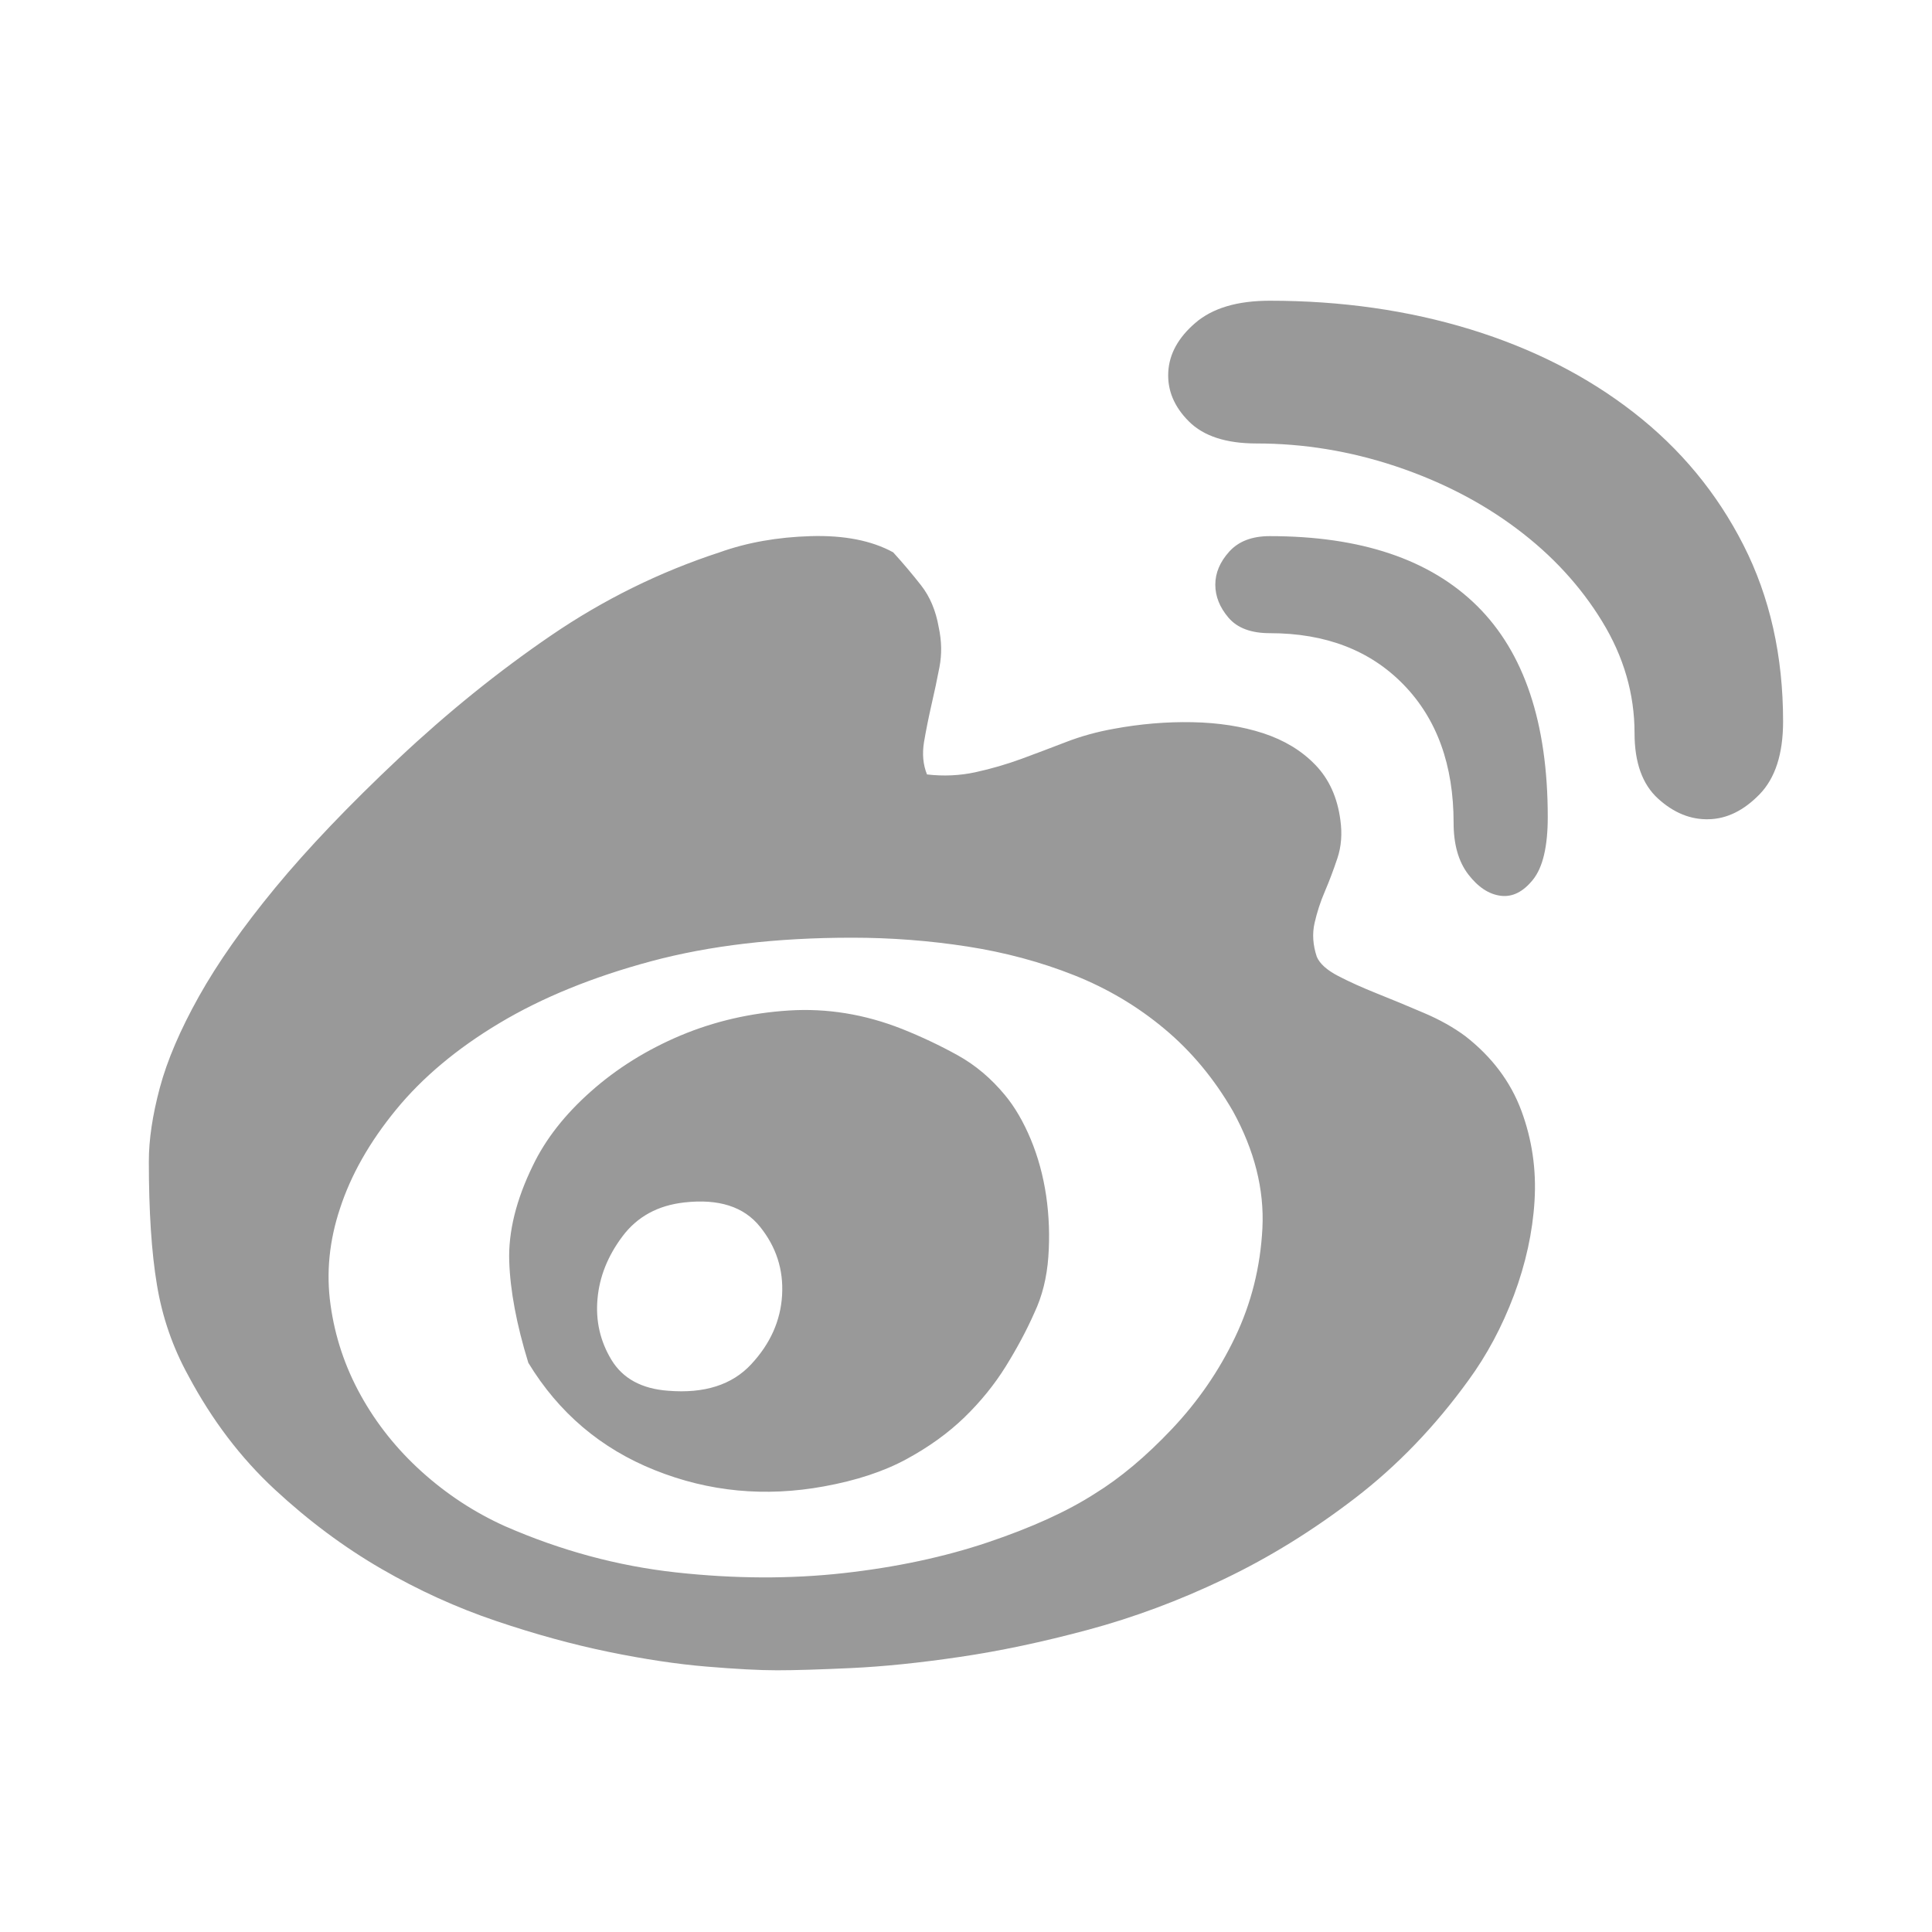 <svg width="26" height="26" viewBox="0 0 26 26" fill="none" xmlns="http://www.w3.org/2000/svg">
<path d="M19.721 13.945C20.077 14.223 20.328 14.556 20.473 14.945C20.618 15.335 20.677 15.74 20.651 16.163C20.625 16.585 20.532 17.007 20.374 17.43C20.215 17.852 20.011 18.235 19.76 18.578C19.311 19.198 18.803 19.726 18.236 20.161C17.668 20.597 17.081 20.96 16.474 21.25C15.867 21.541 15.256 21.768 14.643 21.933C14.029 22.098 13.452 22.22 12.911 22.299C12.37 22.379 11.884 22.428 11.456 22.448C11.027 22.468 10.693 22.478 10.456 22.478C10.218 22.478 9.902 22.461 9.506 22.428C9.11 22.395 8.671 22.329 8.189 22.23C7.708 22.131 7.203 21.993 6.675 21.814C6.147 21.636 5.632 21.402 5.131 21.112C4.629 20.821 4.151 20.465 3.696 20.043C3.24 19.62 2.854 19.112 2.537 18.518C2.326 18.136 2.184 17.727 2.112 17.291C2.039 16.855 2.003 16.301 2.003 15.628C2.003 15.338 2.052 15.008 2.151 14.638C2.25 14.269 2.425 13.86 2.676 13.411C2.927 12.962 3.27 12.474 3.705 11.946C4.141 11.418 4.695 10.837 5.368 10.204C6.028 9.584 6.711 9.033 7.417 8.551C8.123 8.069 8.879 7.696 9.684 7.433C10.053 7.301 10.463 7.228 10.911 7.215C11.36 7.202 11.729 7.274 12.02 7.433C12.152 7.578 12.277 7.726 12.396 7.878C12.515 8.03 12.594 8.218 12.633 8.442C12.673 8.627 12.676 8.805 12.643 8.977C12.61 9.148 12.574 9.32 12.534 9.491C12.495 9.663 12.462 9.828 12.435 9.986C12.409 10.145 12.422 10.29 12.475 10.422C12.699 10.448 12.917 10.438 13.128 10.392C13.339 10.346 13.544 10.286 13.742 10.214C13.94 10.141 14.141 10.065 14.346 9.986C14.55 9.907 14.765 9.848 14.989 9.808C15.345 9.742 15.699 9.712 16.048 9.719C16.398 9.726 16.715 9.775 16.998 9.867C17.282 9.96 17.517 10.102 17.701 10.293C17.886 10.484 17.998 10.732 18.038 11.035C18.064 11.22 18.051 11.392 17.998 11.55C17.945 11.709 17.889 11.857 17.83 11.995C17.77 12.134 17.724 12.276 17.691 12.421C17.658 12.566 17.668 12.718 17.721 12.876C17.761 12.969 17.856 13.055 18.008 13.134C18.16 13.213 18.335 13.292 18.533 13.371C18.731 13.45 18.939 13.536 19.156 13.629C19.374 13.721 19.562 13.827 19.721 13.945ZM14.732 20.102C15.075 19.891 15.421 19.601 15.771 19.231C16.121 18.861 16.405 18.449 16.622 17.994C16.84 17.538 16.962 17.05 16.989 16.529C17.015 16.008 16.883 15.483 16.593 14.955C16.342 14.52 16.035 14.15 15.672 13.847C15.309 13.543 14.903 13.302 14.455 13.124C14.006 12.946 13.528 12.817 13.02 12.738C12.511 12.659 11.993 12.619 11.466 12.619C10.449 12.619 9.549 12.725 8.763 12.936C7.978 13.147 7.298 13.424 6.724 13.767C6.15 14.11 5.685 14.5 5.329 14.935C4.972 15.371 4.722 15.813 4.576 16.262C4.431 16.697 4.388 17.129 4.448 17.558C4.507 17.987 4.642 18.393 4.854 18.776C5.065 19.158 5.339 19.502 5.675 19.805C6.012 20.109 6.384 20.353 6.794 20.538C7.546 20.867 8.315 21.075 9.1 21.161C9.885 21.247 10.634 21.25 11.347 21.171C12.059 21.092 12.709 20.953 13.297 20.755C13.884 20.557 14.362 20.34 14.732 20.102ZM12.139 13.847C12.402 13.952 12.653 14.071 12.891 14.203C13.128 14.335 13.339 14.513 13.524 14.737C13.656 14.896 13.772 15.094 13.871 15.331C13.97 15.569 14.039 15.823 14.079 16.093C14.118 16.364 14.128 16.638 14.108 16.915C14.088 17.192 14.026 17.443 13.92 17.667C13.815 17.905 13.686 18.145 13.534 18.39C13.382 18.634 13.198 18.861 12.98 19.073C12.762 19.284 12.502 19.472 12.198 19.637C11.894 19.802 11.525 19.924 11.089 20.003C10.297 20.148 9.539 20.076 8.813 19.785C8.087 19.495 7.519 19.013 7.11 18.34C6.952 17.826 6.866 17.37 6.853 16.974C6.84 16.578 6.945 16.149 7.17 15.688C7.341 15.331 7.602 14.998 7.952 14.688C8.301 14.378 8.704 14.127 9.159 13.935C9.615 13.744 10.1 13.632 10.614 13.599C11.129 13.566 11.637 13.649 12.139 13.847ZM8.991 18.716C9.479 18.756 9.852 18.637 10.109 18.36C10.367 18.083 10.505 17.773 10.525 17.43C10.545 17.086 10.446 16.78 10.228 16.509C10.011 16.238 9.671 16.13 9.209 16.182C8.852 16.222 8.575 16.374 8.377 16.638C8.179 16.902 8.067 17.182 8.041 17.479C8.014 17.776 8.077 18.05 8.229 18.301C8.381 18.551 8.635 18.69 8.991 18.716ZM17.088 4.047C18.051 4.047 18.952 4.176 19.79 4.433C20.628 4.691 21.36 5.064 21.987 5.552C22.614 6.04 23.106 6.634 23.462 7.334C23.818 8.033 23.996 8.825 23.996 9.709C23.996 10.145 23.891 10.471 23.68 10.689C23.468 10.907 23.241 11.019 22.997 11.025C22.753 11.032 22.525 10.94 22.314 10.748C22.103 10.557 21.997 10.263 21.997 9.867C21.997 9.34 21.852 8.838 21.561 8.363C21.271 7.888 20.888 7.472 20.413 7.116C19.938 6.759 19.394 6.479 18.78 6.274C18.166 6.07 17.543 5.968 16.909 5.968C16.5 5.968 16.197 5.869 15.999 5.671C15.801 5.473 15.709 5.252 15.722 5.007C15.735 4.763 15.857 4.542 16.088 4.344C16.319 4.146 16.652 4.047 17.088 4.047ZM17.088 7.215C18.315 7.215 19.245 7.528 19.879 8.155C20.512 8.782 20.829 9.729 20.829 10.996C20.829 11.392 20.763 11.672 20.631 11.837C20.499 12.002 20.354 12.075 20.196 12.055C20.037 12.035 19.892 11.939 19.76 11.768C19.628 11.596 19.562 11.365 19.562 11.075C19.562 10.296 19.338 9.676 18.889 9.214C18.44 8.752 17.84 8.521 17.088 8.521C16.837 8.521 16.652 8.452 16.533 8.313C16.415 8.175 16.355 8.026 16.355 7.868C16.355 7.71 16.418 7.561 16.543 7.423C16.669 7.284 16.85 7.215 17.088 7.215Z" fill="#999999"/>
</svg>
